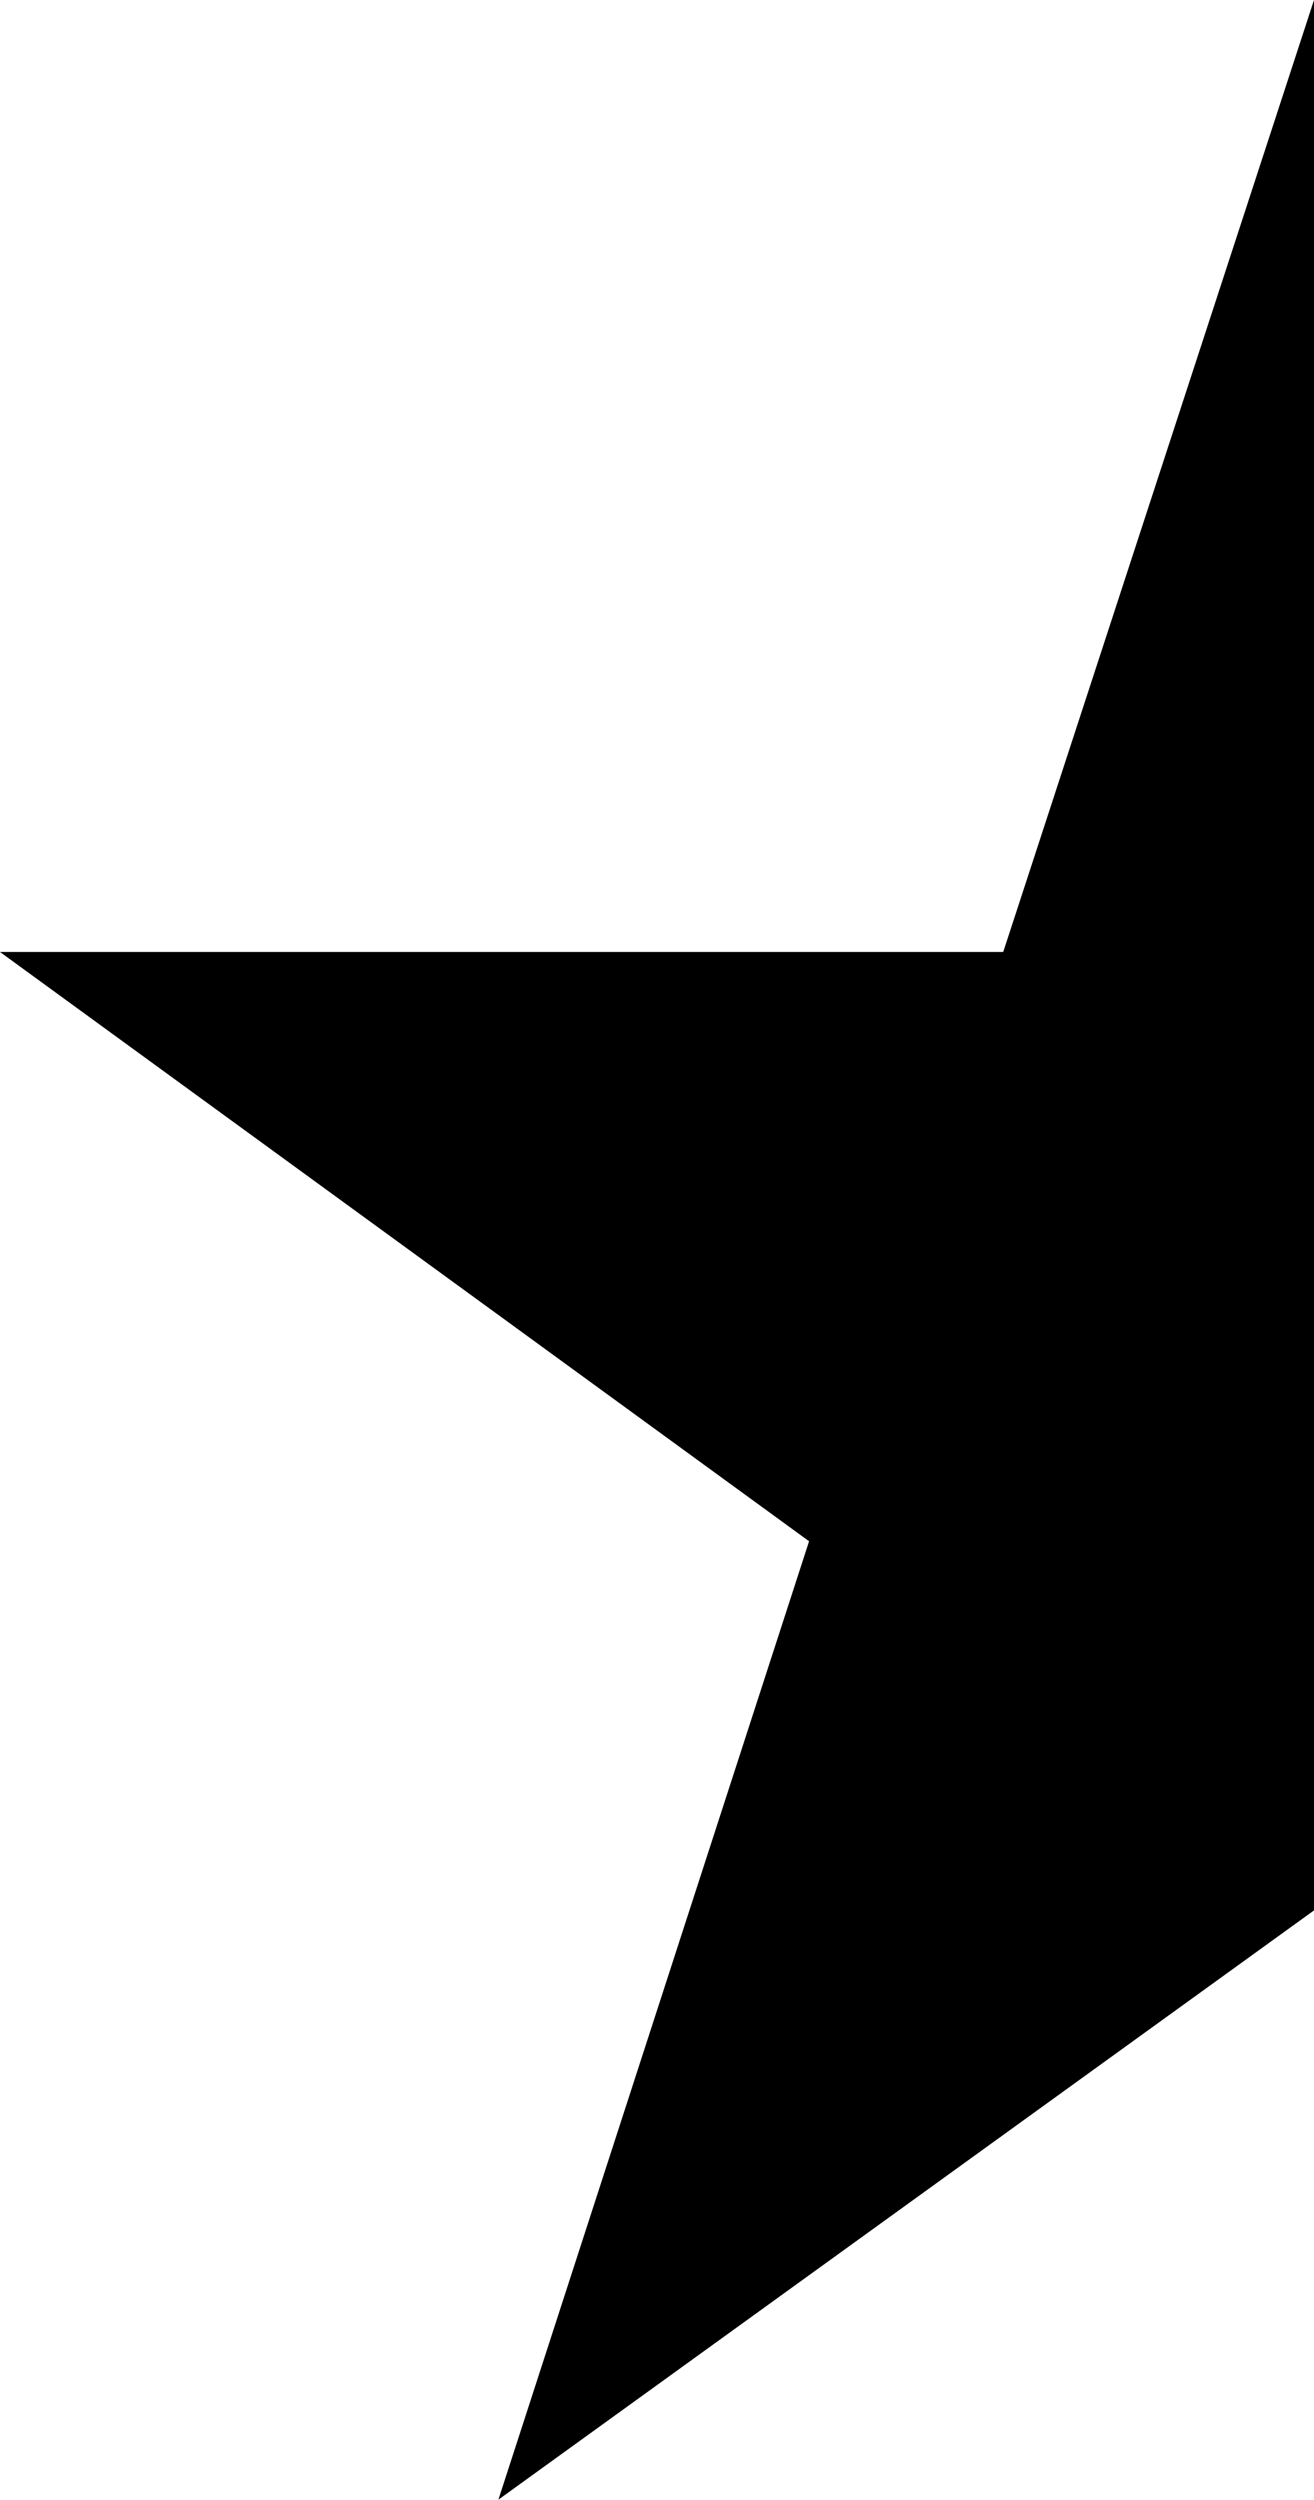 <?xml version="1.0" encoding="iso-8859-1"?>
<!-- Generator: Adobe Illustrator 18.0.0, SVG Export Plug-In . SVG Version: 6.00 Build 0)  -->
<!DOCTYPE svg PUBLIC "-//W3C//DTD SVG 1.1//EN" "http://www.w3.org/Graphics/SVG/1.1/DTD/svg11.dtd">
<svg version="1.1" xmlns="http://www.w3.org/2000/svg" xmlns:xlink="http://www.w3.org/1999/xlink" x="0px" y="0px"
	 viewBox="0 0 14.274 27.141" style="enable-background:new 0 0 14.274 27.141;" xml:space="preserve">
<g id="ico-half-star-black">
	<path d="M10.898,10.336L14.274,0v20.742l-8.86,6.398l3.375-10.406L0,10.336H10.898z"/>
</g>
<g id="Layer_1">
</g>
</svg>
